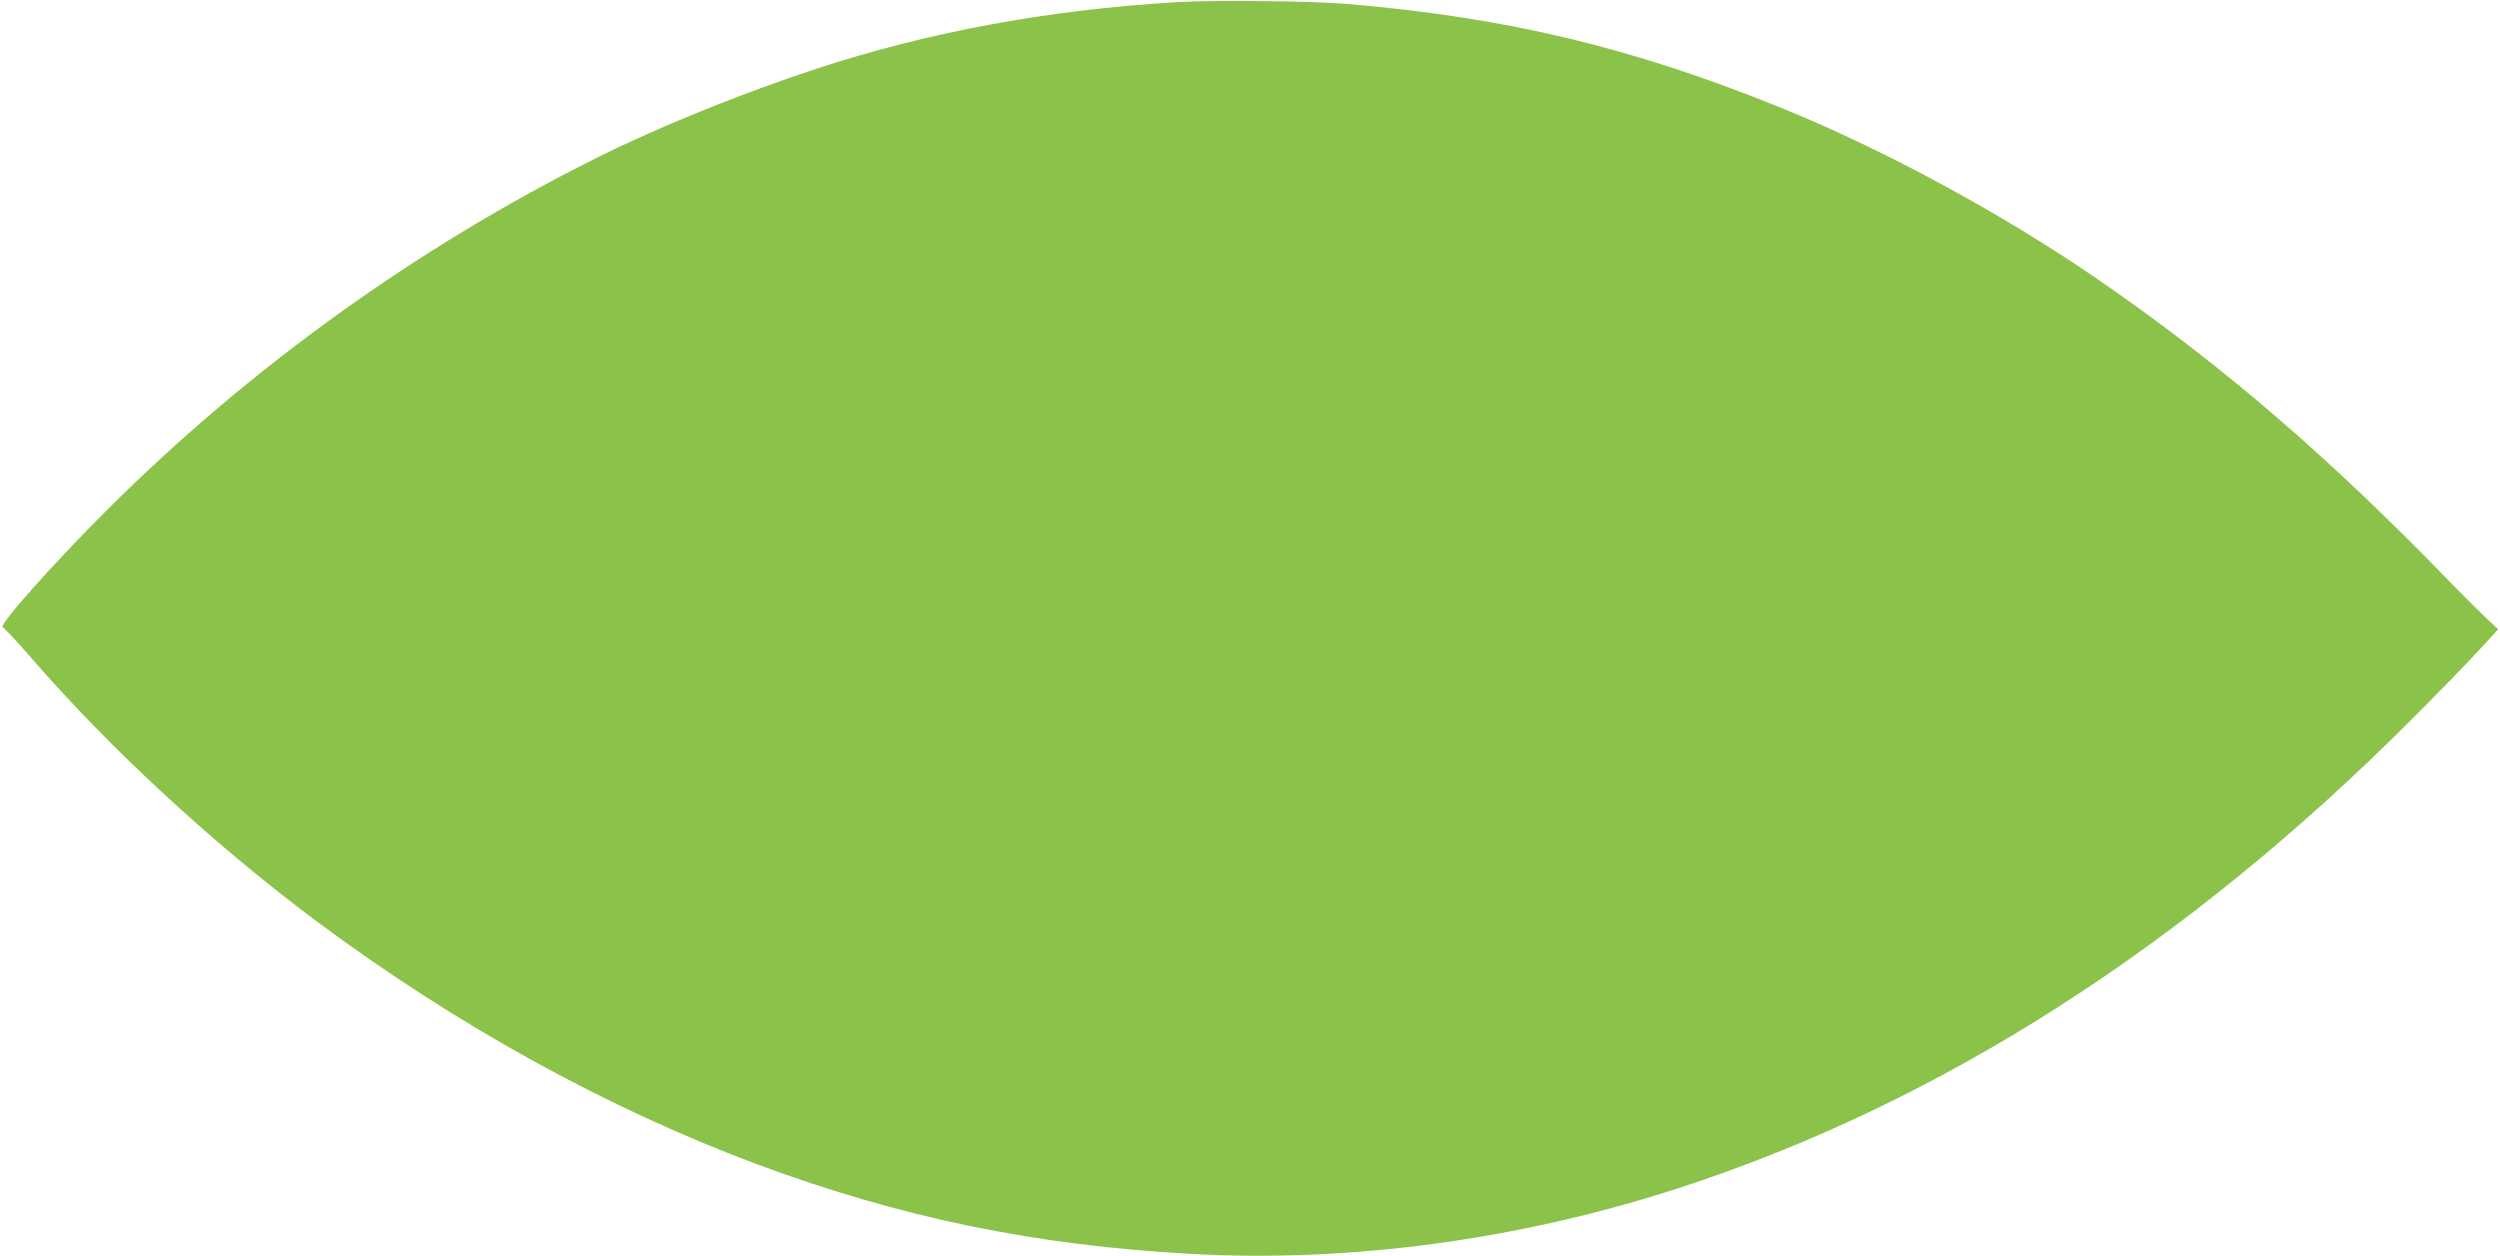 <?xml version="1.0" standalone="no"?>
<!DOCTYPE svg PUBLIC "-//W3C//DTD SVG 20010904//EN"
 "http://www.w3.org/TR/2001/REC-SVG-20010904/DTD/svg10.dtd">
<svg version="1.0" xmlns="http://www.w3.org/2000/svg"
 width="1280pt" height="643pt" viewBox="0 0 1280 643"
 preserveAspectRatio="xMidYMid meet">
<g transform="translate(0,643) scale(0.1,-0.1)"
fill="#8bc34a" stroke="none">
<path d="M6025 6419 c-665 -40 -1271 -153 -1845 -341 -389 -128 -816 -301
-1133 -460 -914 -457 -1768 -1071 -2493 -1793 -280 -279 -566 -600 -540 -607
7 -2 71 -70 143 -153 406 -469 943 -964 1468 -1355 710 -528 1484 -955 2251
-1241 735 -273 1420 -415 2224 -459 815 -45 1683 73 2495 337 1337 435 2590
1236 3750 2397 138 138 295 299 348 358 l98 106 -58 54 c-31 29 -109 107 -173
172 -636 657 -1180 1125 -1815 1563 -494 340 -1102 669 -1633 884 -759 307
-1400 460 -2217 529 -170 15 -692 20 -870 9z"/>
</g>
</svg>
